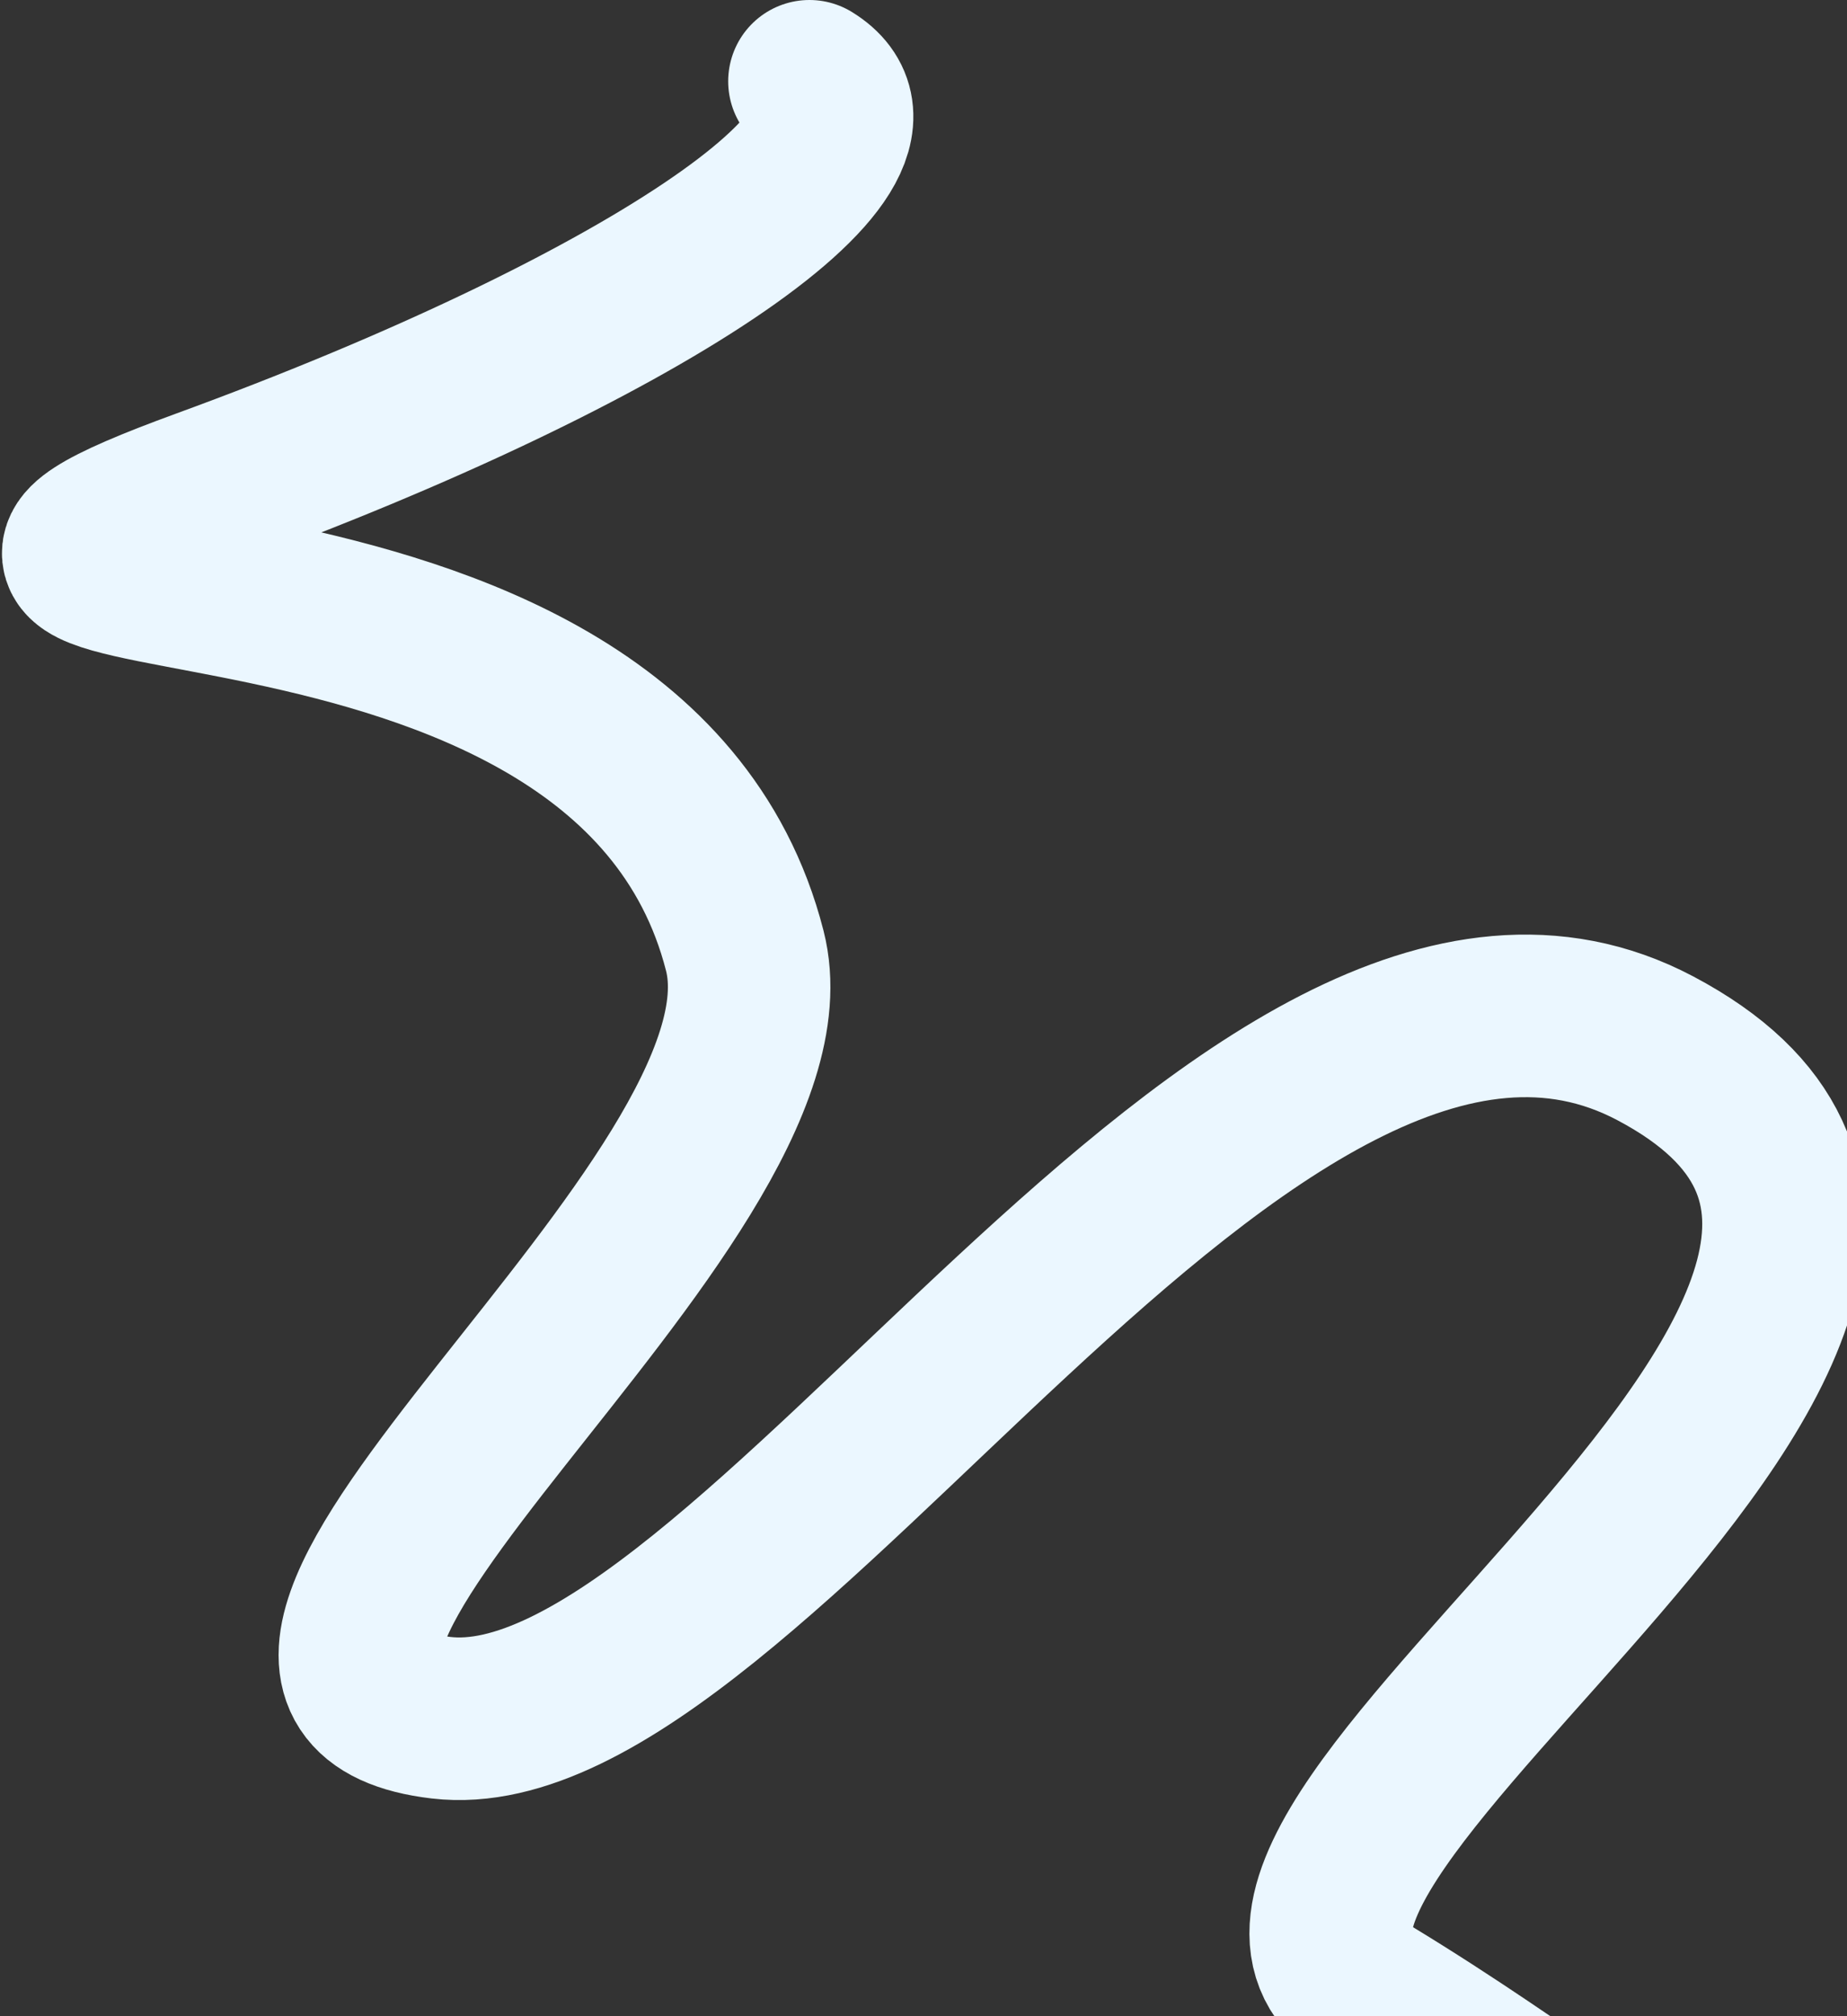 <?xml version="1.0" encoding="UTF-8"?> <svg xmlns="http://www.w3.org/2000/svg" width="341" height="372" viewBox="0 0 341 372" fill="none"><rect x="0" y="0" width="341" height="372" fill="#333333" stroke="none"/><path d="M408.951 405.854C322.353 431.017 314.84 405.854 252.641 368.119C208.403 341.28 392.657 239.381 305.58 193.402C230.801 153.915 138.465 323.633 81.418 316.927C24.371 310.22 149.44 222.055 137.502 175.406C115.377 88.946 -42.03 119.497 37.738 90.368C117.507 61.239 169.097 27.062 149.44 14.999" stroke="#EBF7FF" stroke-width="30" stroke-linecap="round"></path></svg> 